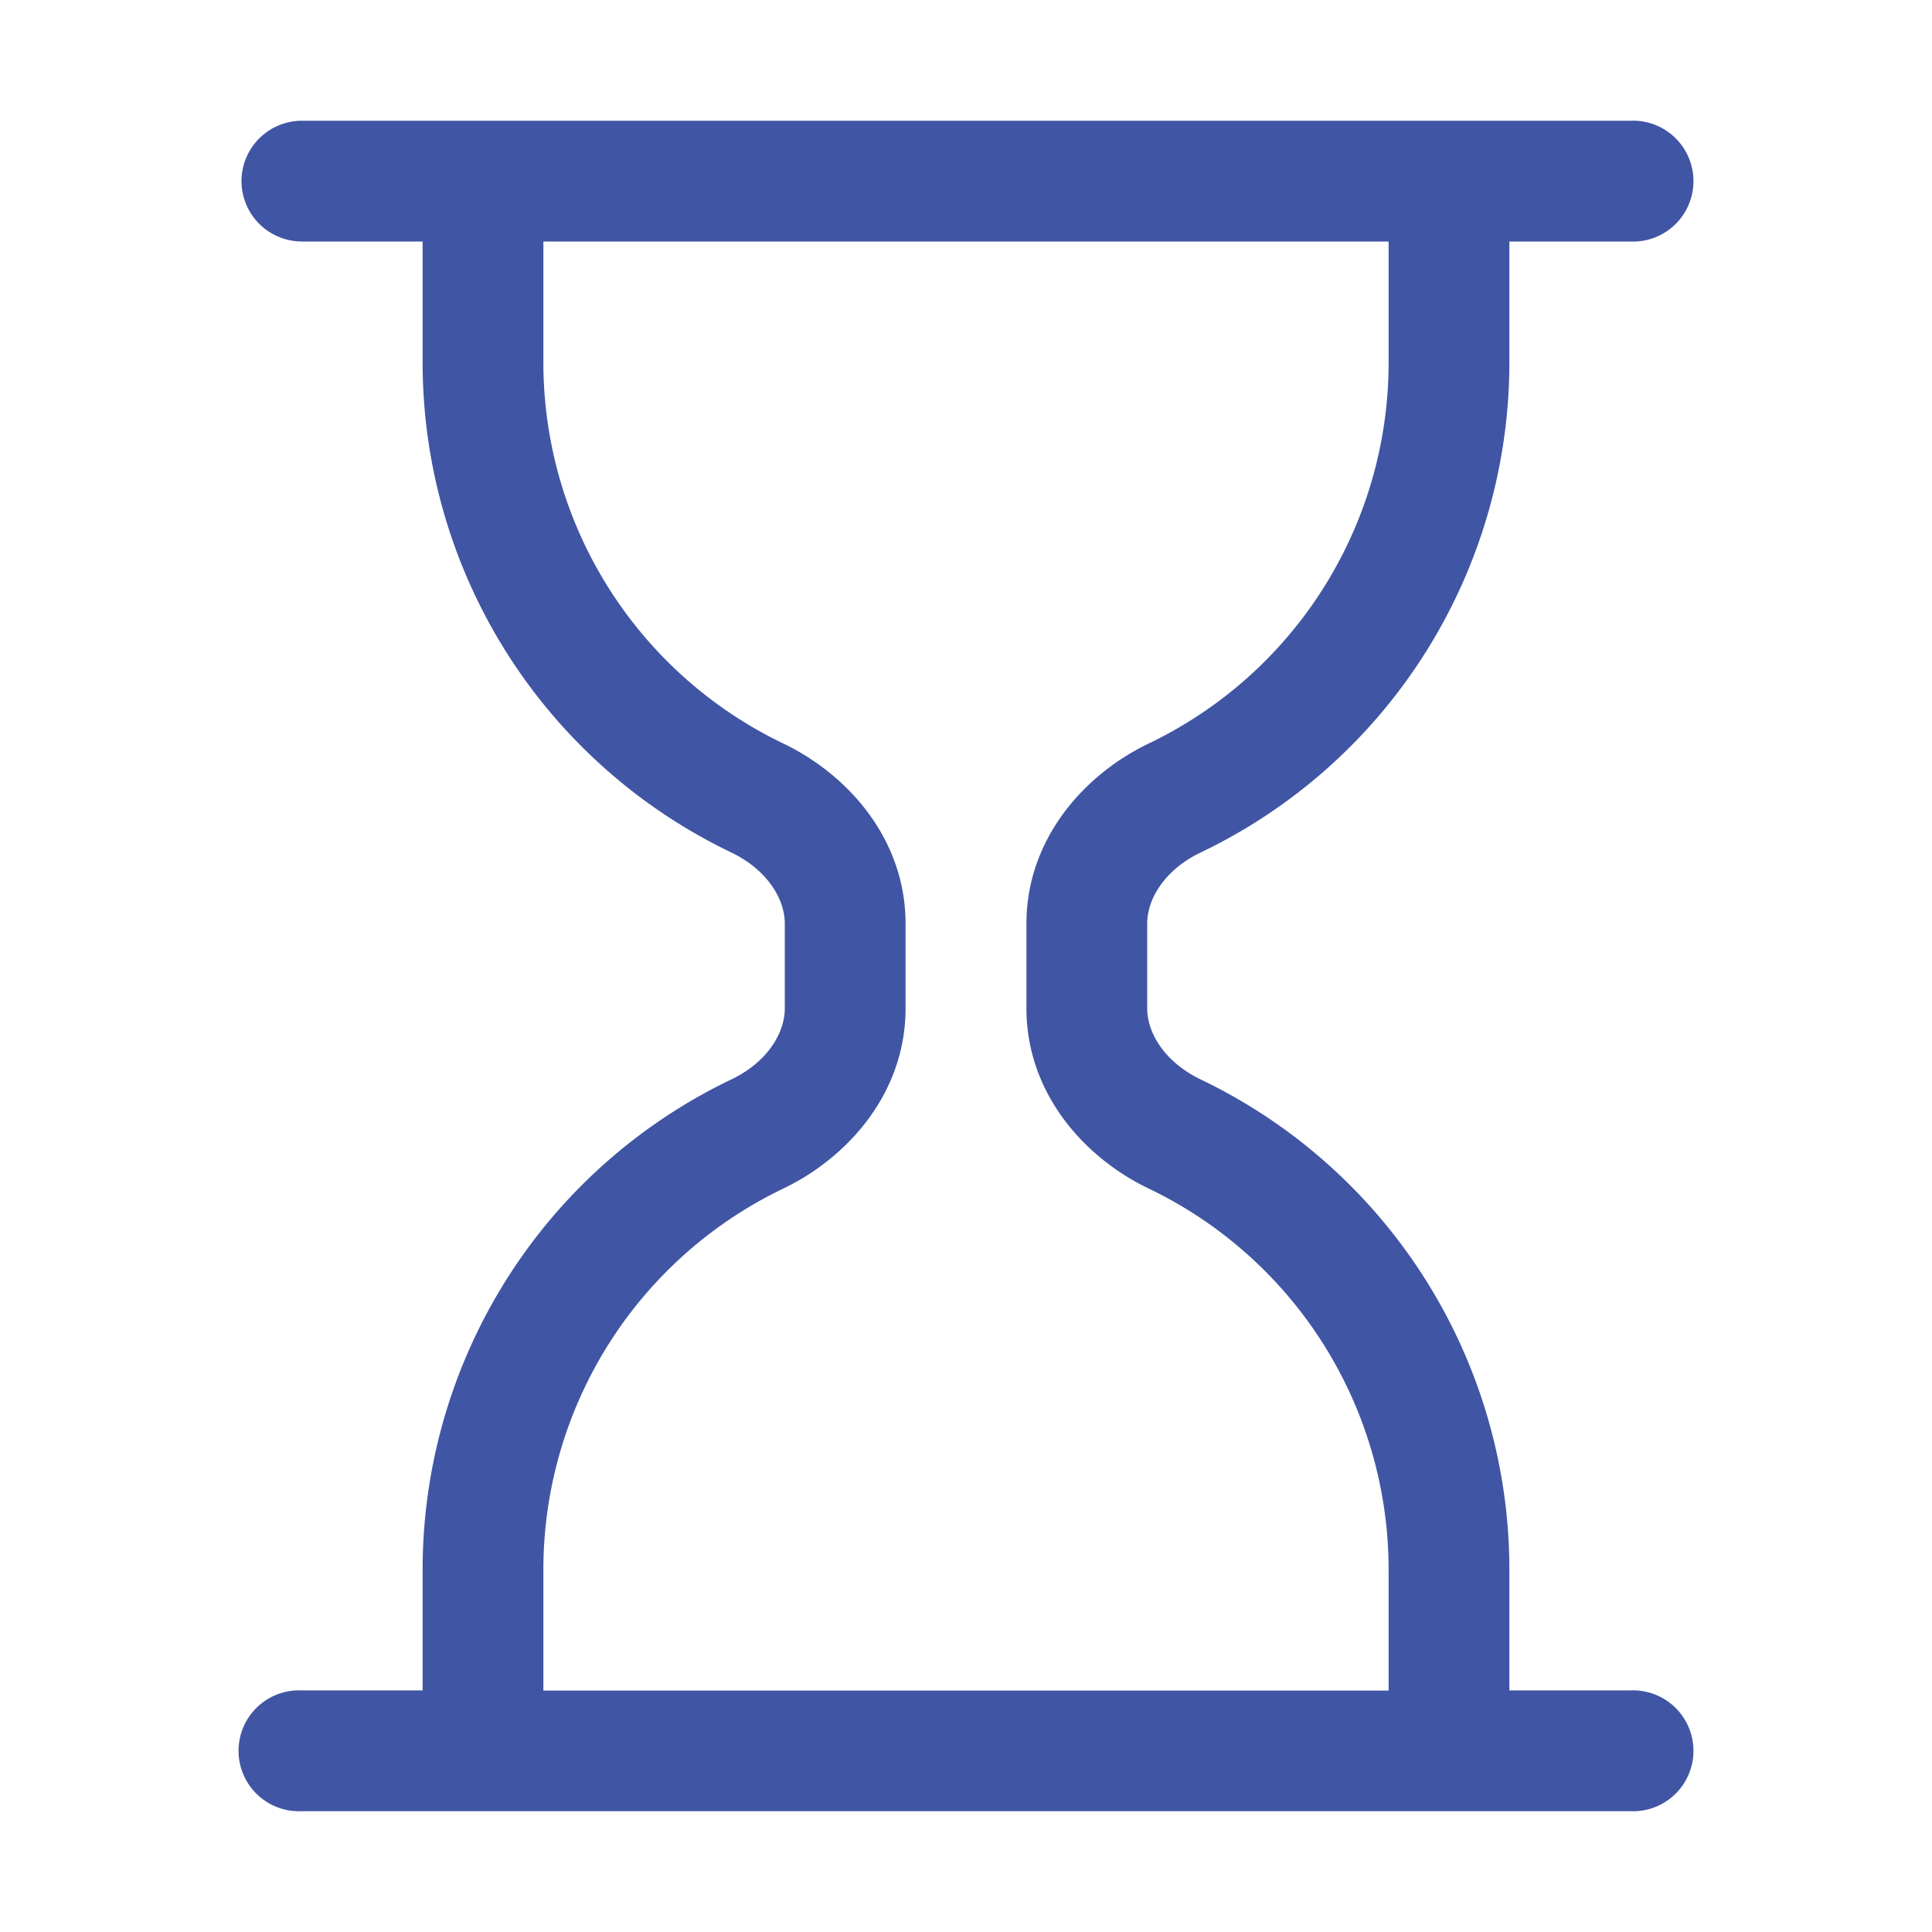 <svg xmlns="http://www.w3.org/2000/svg" width="28" height="28" fill="none"><path d="M3.5 2.625a.876.876 0 01.875-.875h19.25a.876.876 0 110 1.75h-1.75v1.75c0 1.486-.42 2.941-1.211 4.199s-1.923 2.265-3.263 2.906c-.508.243-.775.66-.775 1.032v1.225c0 .373.27.789.775 1.032a7.88 7.88 0 014.474 7.105v1.75h1.75a.876.876 0 110 1.75H4.375a.876.876 0 110-1.75h1.75v-1.75c0-1.486.42-2.941 1.211-4.199s1.923-2.265 3.263-2.906c.508-.243.775-.66.775-1.032v-1.225c0-.373-.27-.789-.775-1.032A7.874 7.874 0 016.125 5.25V3.5h-1.75a.876.876 0 01-.875-.875zm4.375.875v1.75a6.127 6.127 0 003.48 5.527c.933.448 1.769 1.384 1.769 2.609v1.229c0 1.225-.836 2.161-1.769 2.609a6.128 6.128 0 00-3.48 5.527v1.75h12.25v-1.75a6.127 6.127 0 00-3.48-5.527c-.933-.448-1.769-1.383-1.769-2.609v-1.229c0-1.225.836-2.161 1.769-2.609a6.122 6.122 0 003.48-5.527V3.5H7.875z" fill="#4055a4"/></svg>